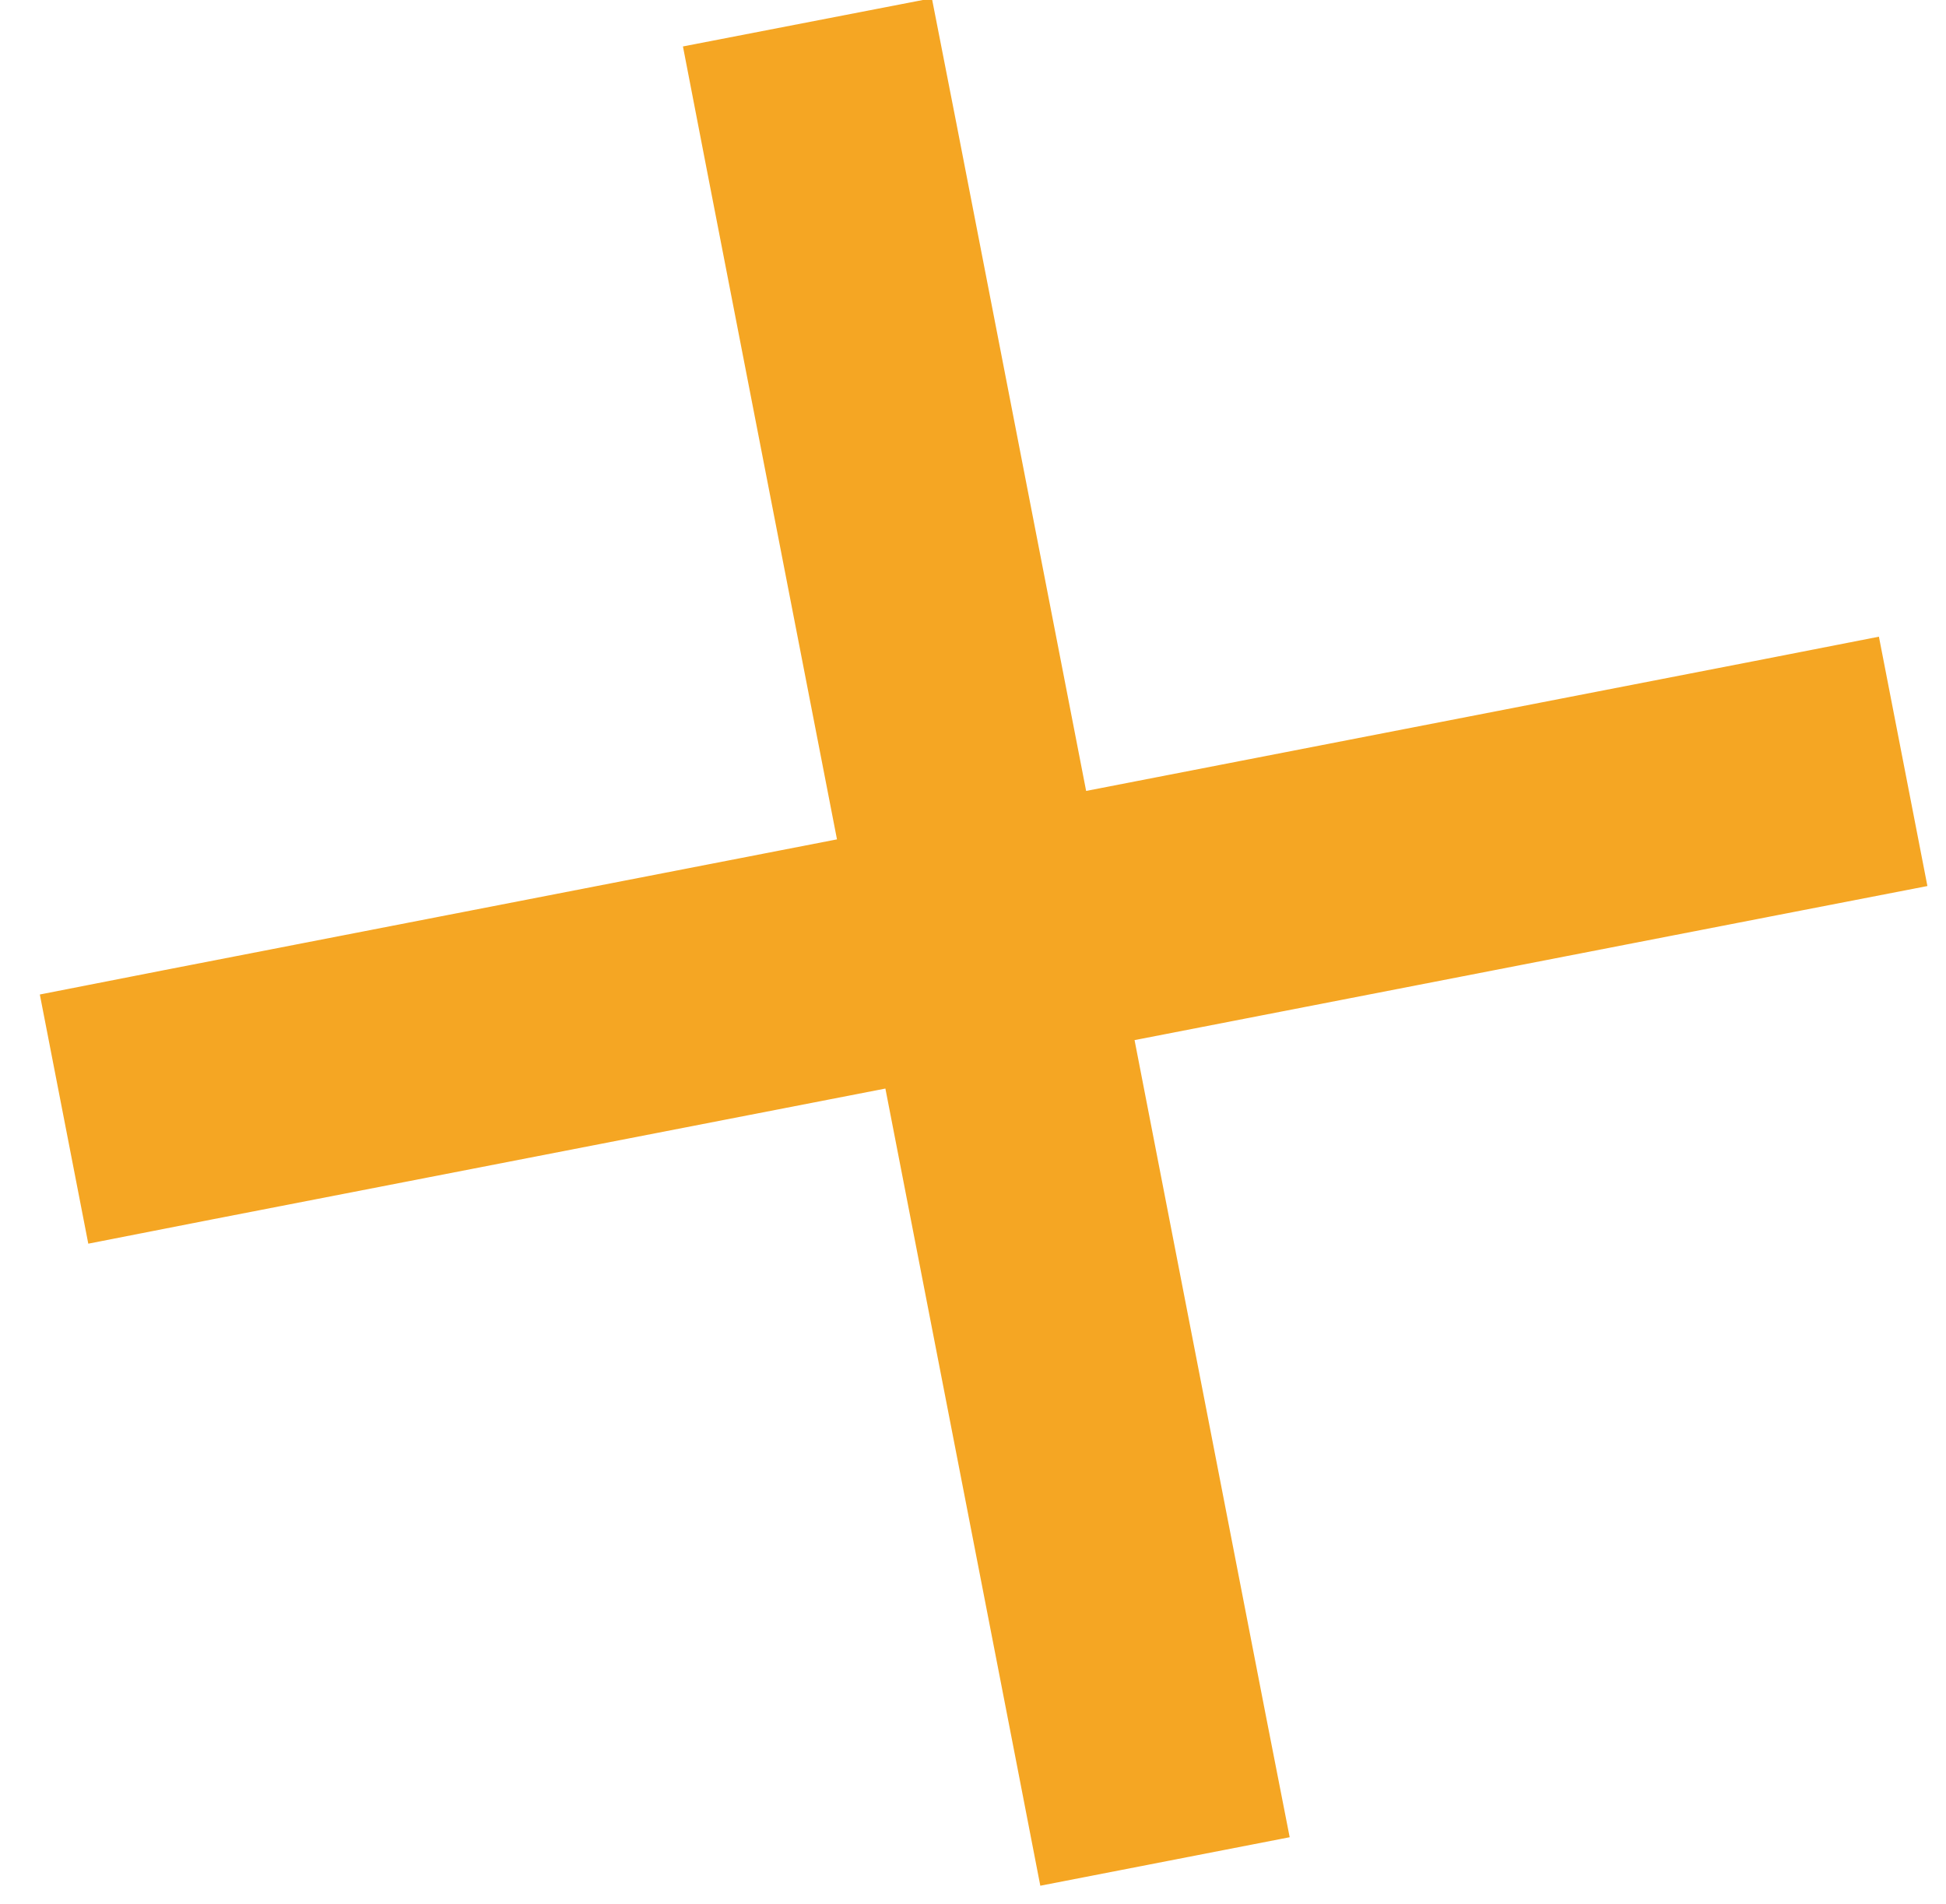<svg xmlns="http://www.w3.org/2000/svg" width="46" height="45" viewBox="0 0 46 45">
    <path fill="none" fill-rule="evenodd" stroke="#F5A623" stroke-linecap="square" stroke-width="5" d="M23.697 21.627l18.25-3.547.491-.096.191.982-.49.095-18.251 3.548 3.567 18.353.096.49-.982.191-.095-.49L22.906 22.8 4.553 26.367l-.49.096-.191-.982.49-.096 18.354-3.567-3.548-18.25-.095-.491.981-.19.096.49 3.547 18.25z"/>
</svg>
